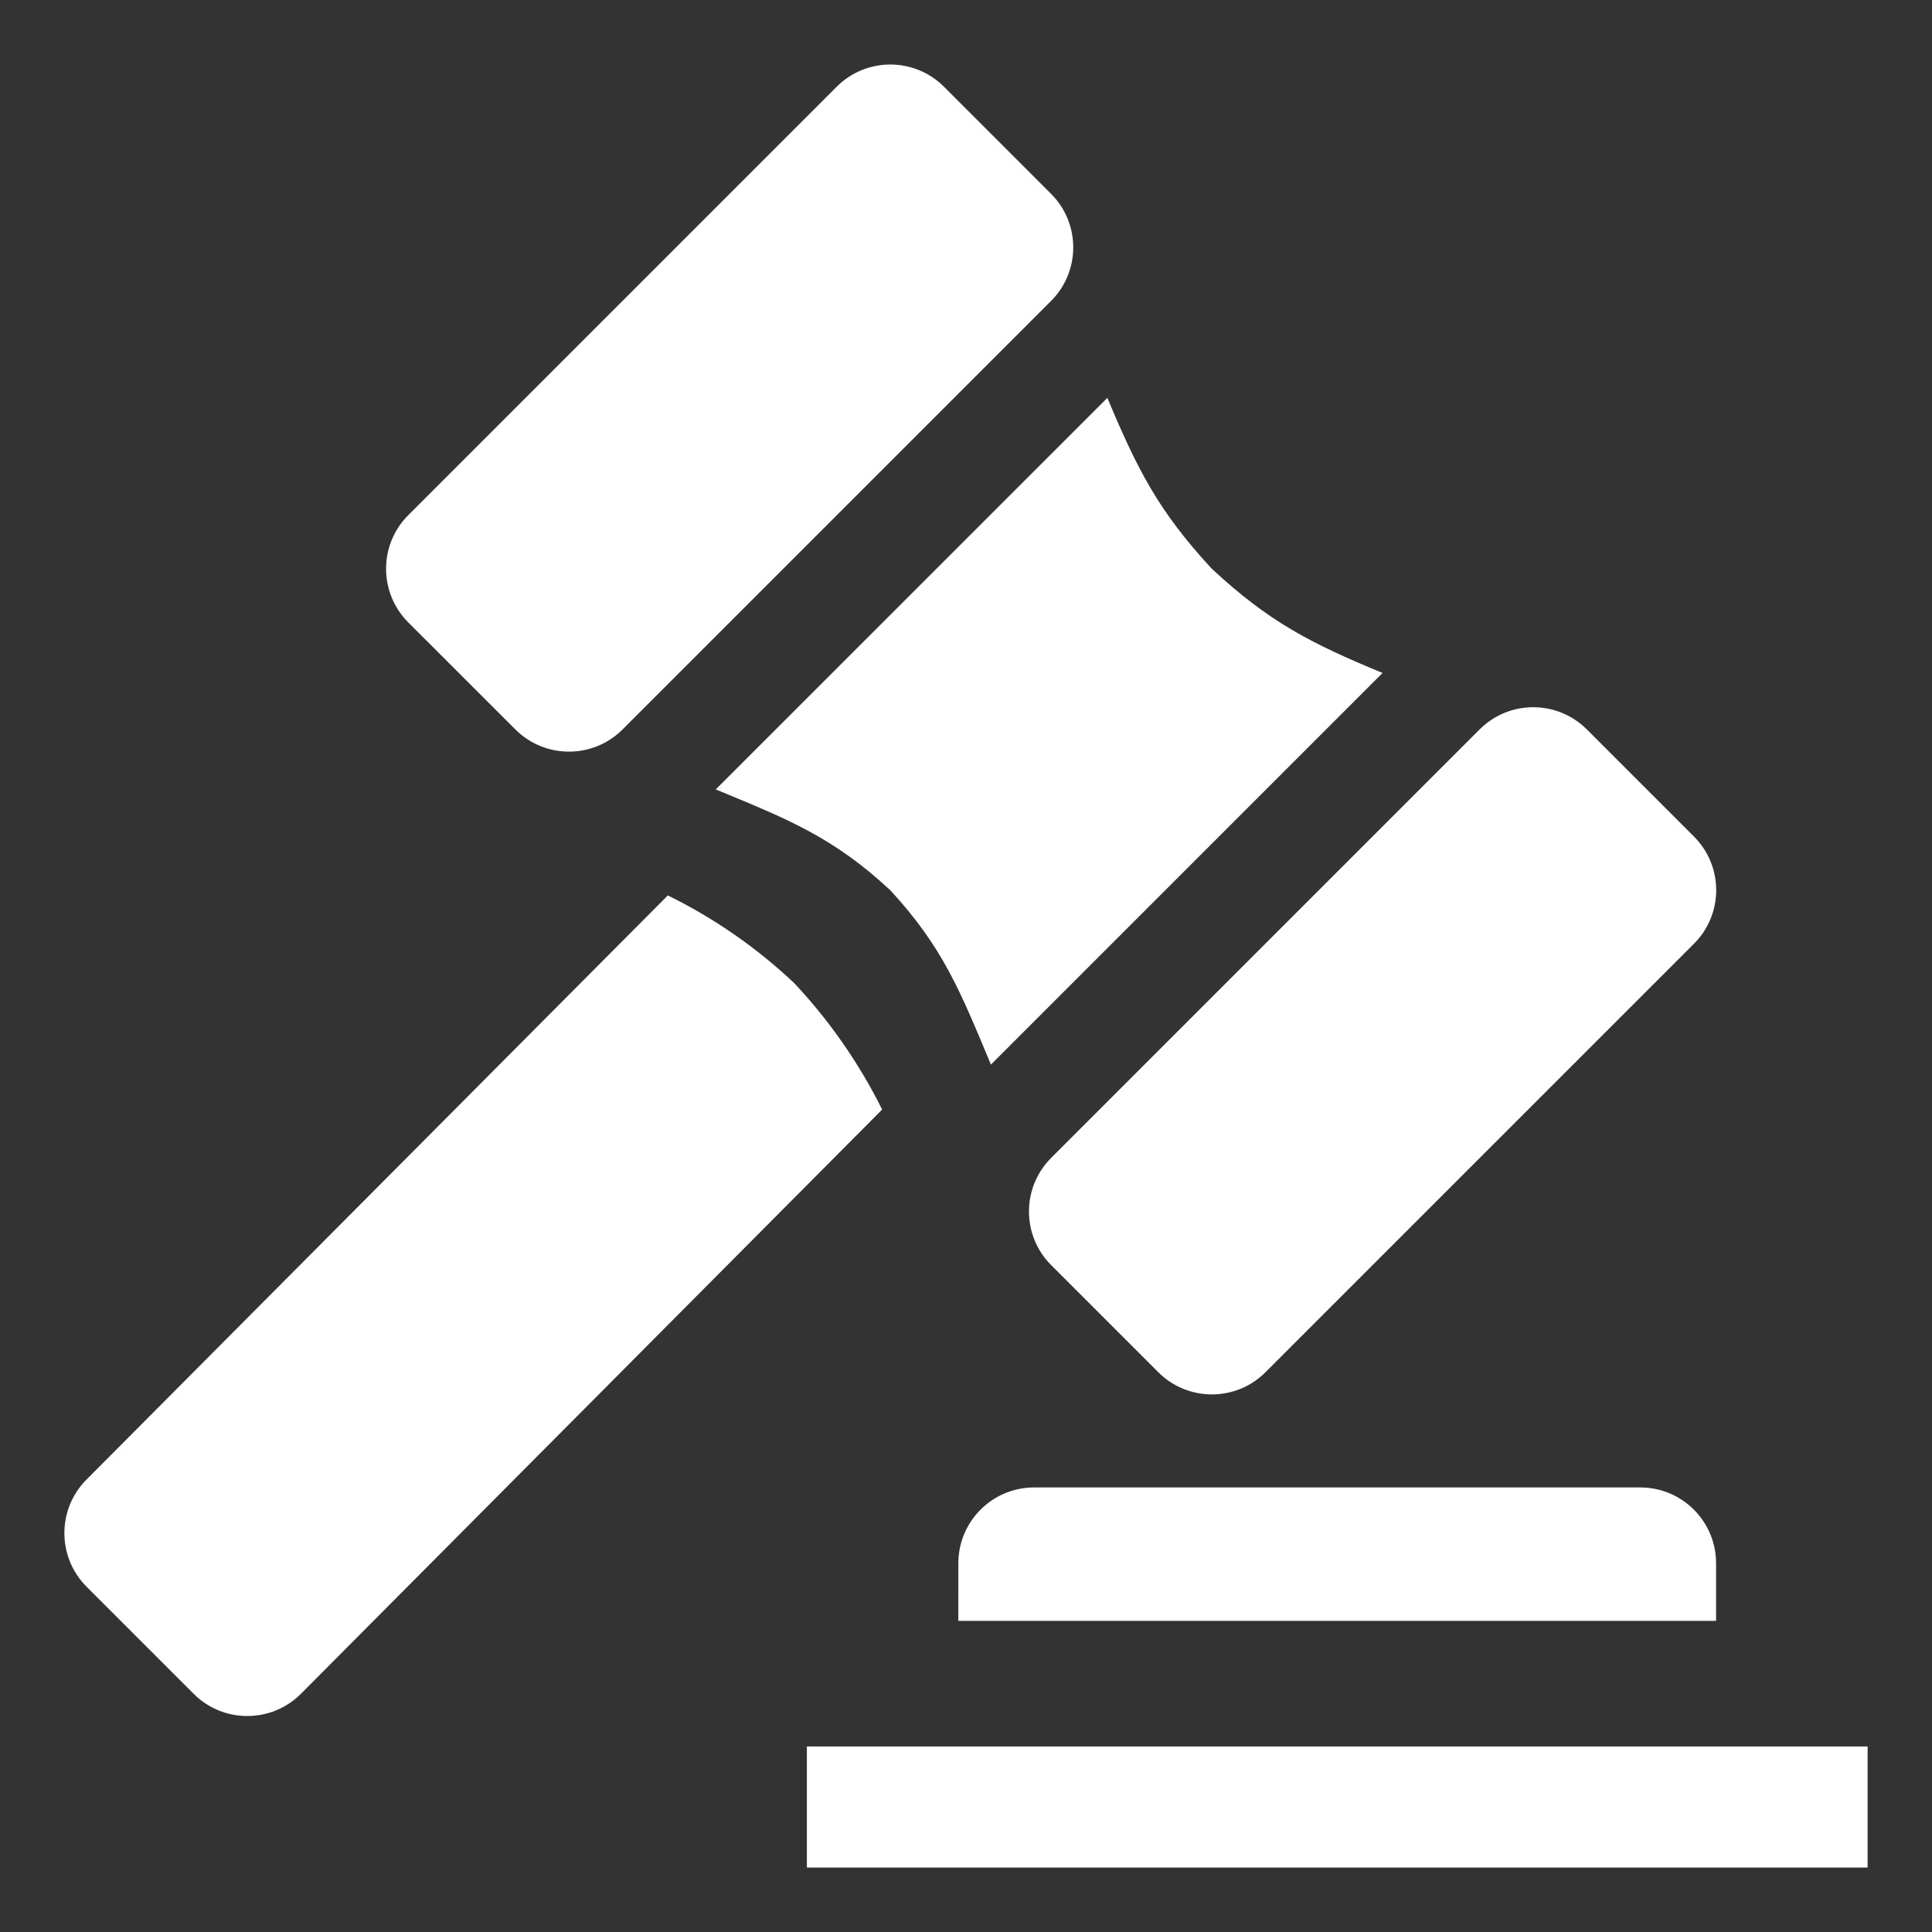 <?xml version="1.0" encoding="utf-8"?>
<!-- Generator: Adobe Illustrator 23.1.1, SVG Export Plug-In . SVG Version: 6.00 Build 0)  -->
<svg version="1.1" id="Livello_1" xmlns="http://www.w3.org/2000/svg" xmlns:xlink="http://www.w3.org/1999/xlink" x="0px" y="0px"
	 viewBox="0 0 30 30" enable-background="new 0 0 30 30" xml:space="preserve">
<rect x="0" y="0" width="30" height="30" fill="#333333" stroke="none"/>
<g id="_29-auction_2_">
	<g id="Glyph_2_">
		<path fill="#FFFFFF" d="M29,28.999H12.529v-1.88H29V28.999z"/>
		<path fill="#FFFFFF" d="M14.882,25.169h11.765v-0.895c0-0.65-0.527-1.177-1.177-1.177h-9.412c-0.65,0-1.177,0.527-1.177,1.177
			V25.169z"/>
		<path fill="#FFFFFF" d="M12.333,15.266c-0.583-0.55-1.244-1.009-1.963-1.362l-9.026,9.07l0,0c-0.459,0.459-0.459,1.204,0,1.664
			l1.664,1.664c0.459,0.459,1.204,0.459,1.664,0l9.026-9.073C13.341,16.512,12.881,15.85,12.333,15.266L12.333,15.266z"/>
		<path fill="#FFFFFF" d="M17.195,6.178l-6.081,6.08c1.122,0.464,1.819,0.738,2.709,1.564c0.824,0.891,1.096,1.589,1.564,2.709
			l6.081-6.081c-1.122-0.464-1.762-0.793-2.652-1.619C17.992,7.94,17.664,7.298,17.195,6.178z"/>
		<path fill="#FFFFFF" d="M16.321,4.673l-6.654,6.654c-0.459,0.459-1.204,0.459-1.664,0L6.339,9.664C5.88,9.204,5.88,8.459,6.339,8
			l6.654-6.654c0.459-0.459,1.204-0.459,1.664,0l1.664,1.664C16.78,3.468,16.78,4.213,16.321,4.673z"/>
		<path fill="#FFFFFF" d="M26.304,14.654l-6.654,6.654c-0.459,0.459-1.204,0.459-1.664,0l-1.664-1.664
			c-0.459-0.459-0.459-1.204,0-1.664l6.654-6.654c0.459-0.459,1.204-0.459,1.664,0l1.664,1.664
			C26.764,13.45,26.764,14.195,26.304,14.654z"/>
	</g>
</g>
</svg>
